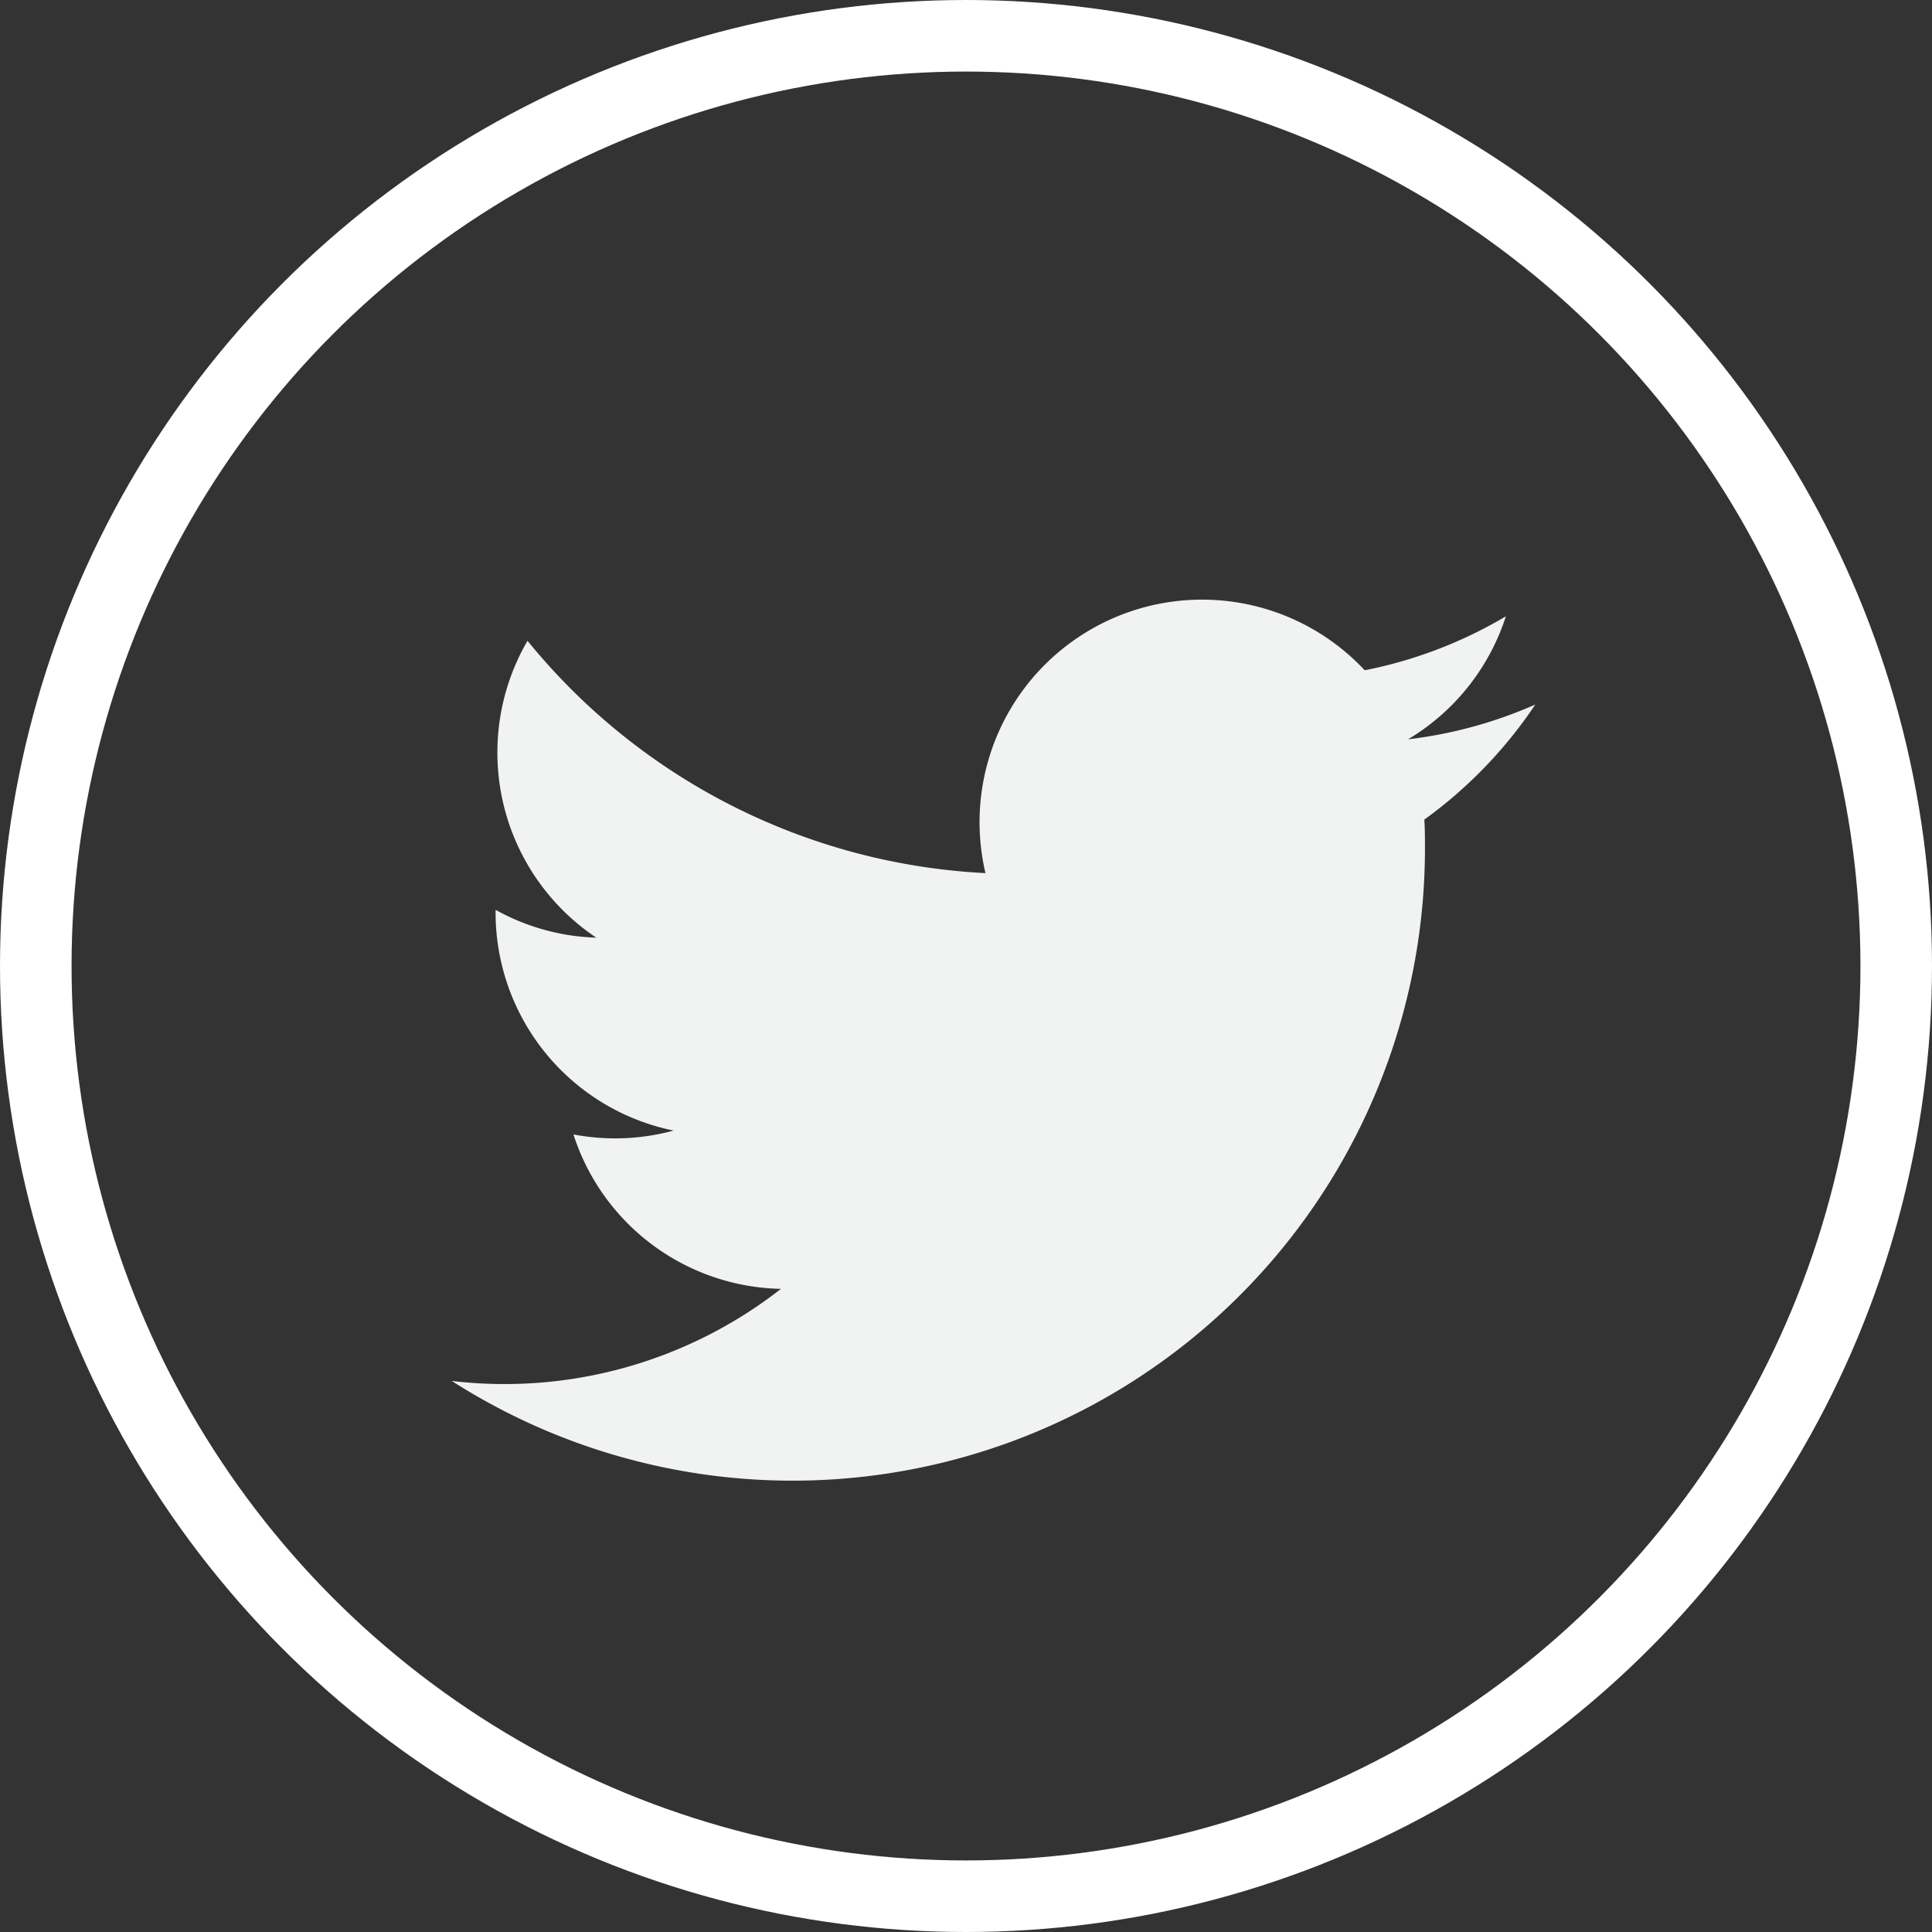 <svg xmlns="http://www.w3.org/2000/svg" width="27" height="27" viewBox="0 0 27 27">
  <rect x="0" y="0" width="27" height="27" fill="#333333" stroke="none"/>
  <g id="Grupo_2063" data-name="Grupo 2063" transform="translate(0.499 0.5)">
    <circle id="Elipse_54" data-name="Elipse 54" cx="13" cy="13" r="13" transform="translate(0.001)" fill="none" stroke="#fff" stroke-width="1"/>
    <g id="Grupo_2061" data-name="Grupo 2061" transform="translate(5.818 7.886)">
      <path id="Trazado_2401" data-name="Trazado 2401" d="M40.249,35.485a6.2,6.2,0,0,1-1.785.489,3.116,3.116,0,0,0,1.367-1.719,6.22,6.22,0,0,1-1.973.754,3.11,3.11,0,0,0-5.3,2.835,8.821,8.821,0,0,1-6.4-3.247,3.111,3.111,0,0,0,.961,4.149,3.085,3.085,0,0,1-1.407-.389c0,.013,0,.026,0,.039A3.109,3.109,0,0,0,28.2,41.442a3.119,3.119,0,0,1-1.4.054,3.111,3.111,0,0,0,2.9,2.158,6.273,6.273,0,0,1-4.6,1.287,8.837,8.837,0,0,0,13.6-7.445c0-.135,0-.269-.009-.4a6.3,6.3,0,0,0,1.551-1.608Z" transform="translate(-25.103 -34.028)" fill="#f1f2f2"/>
    </g>
  </g>
</svg>
